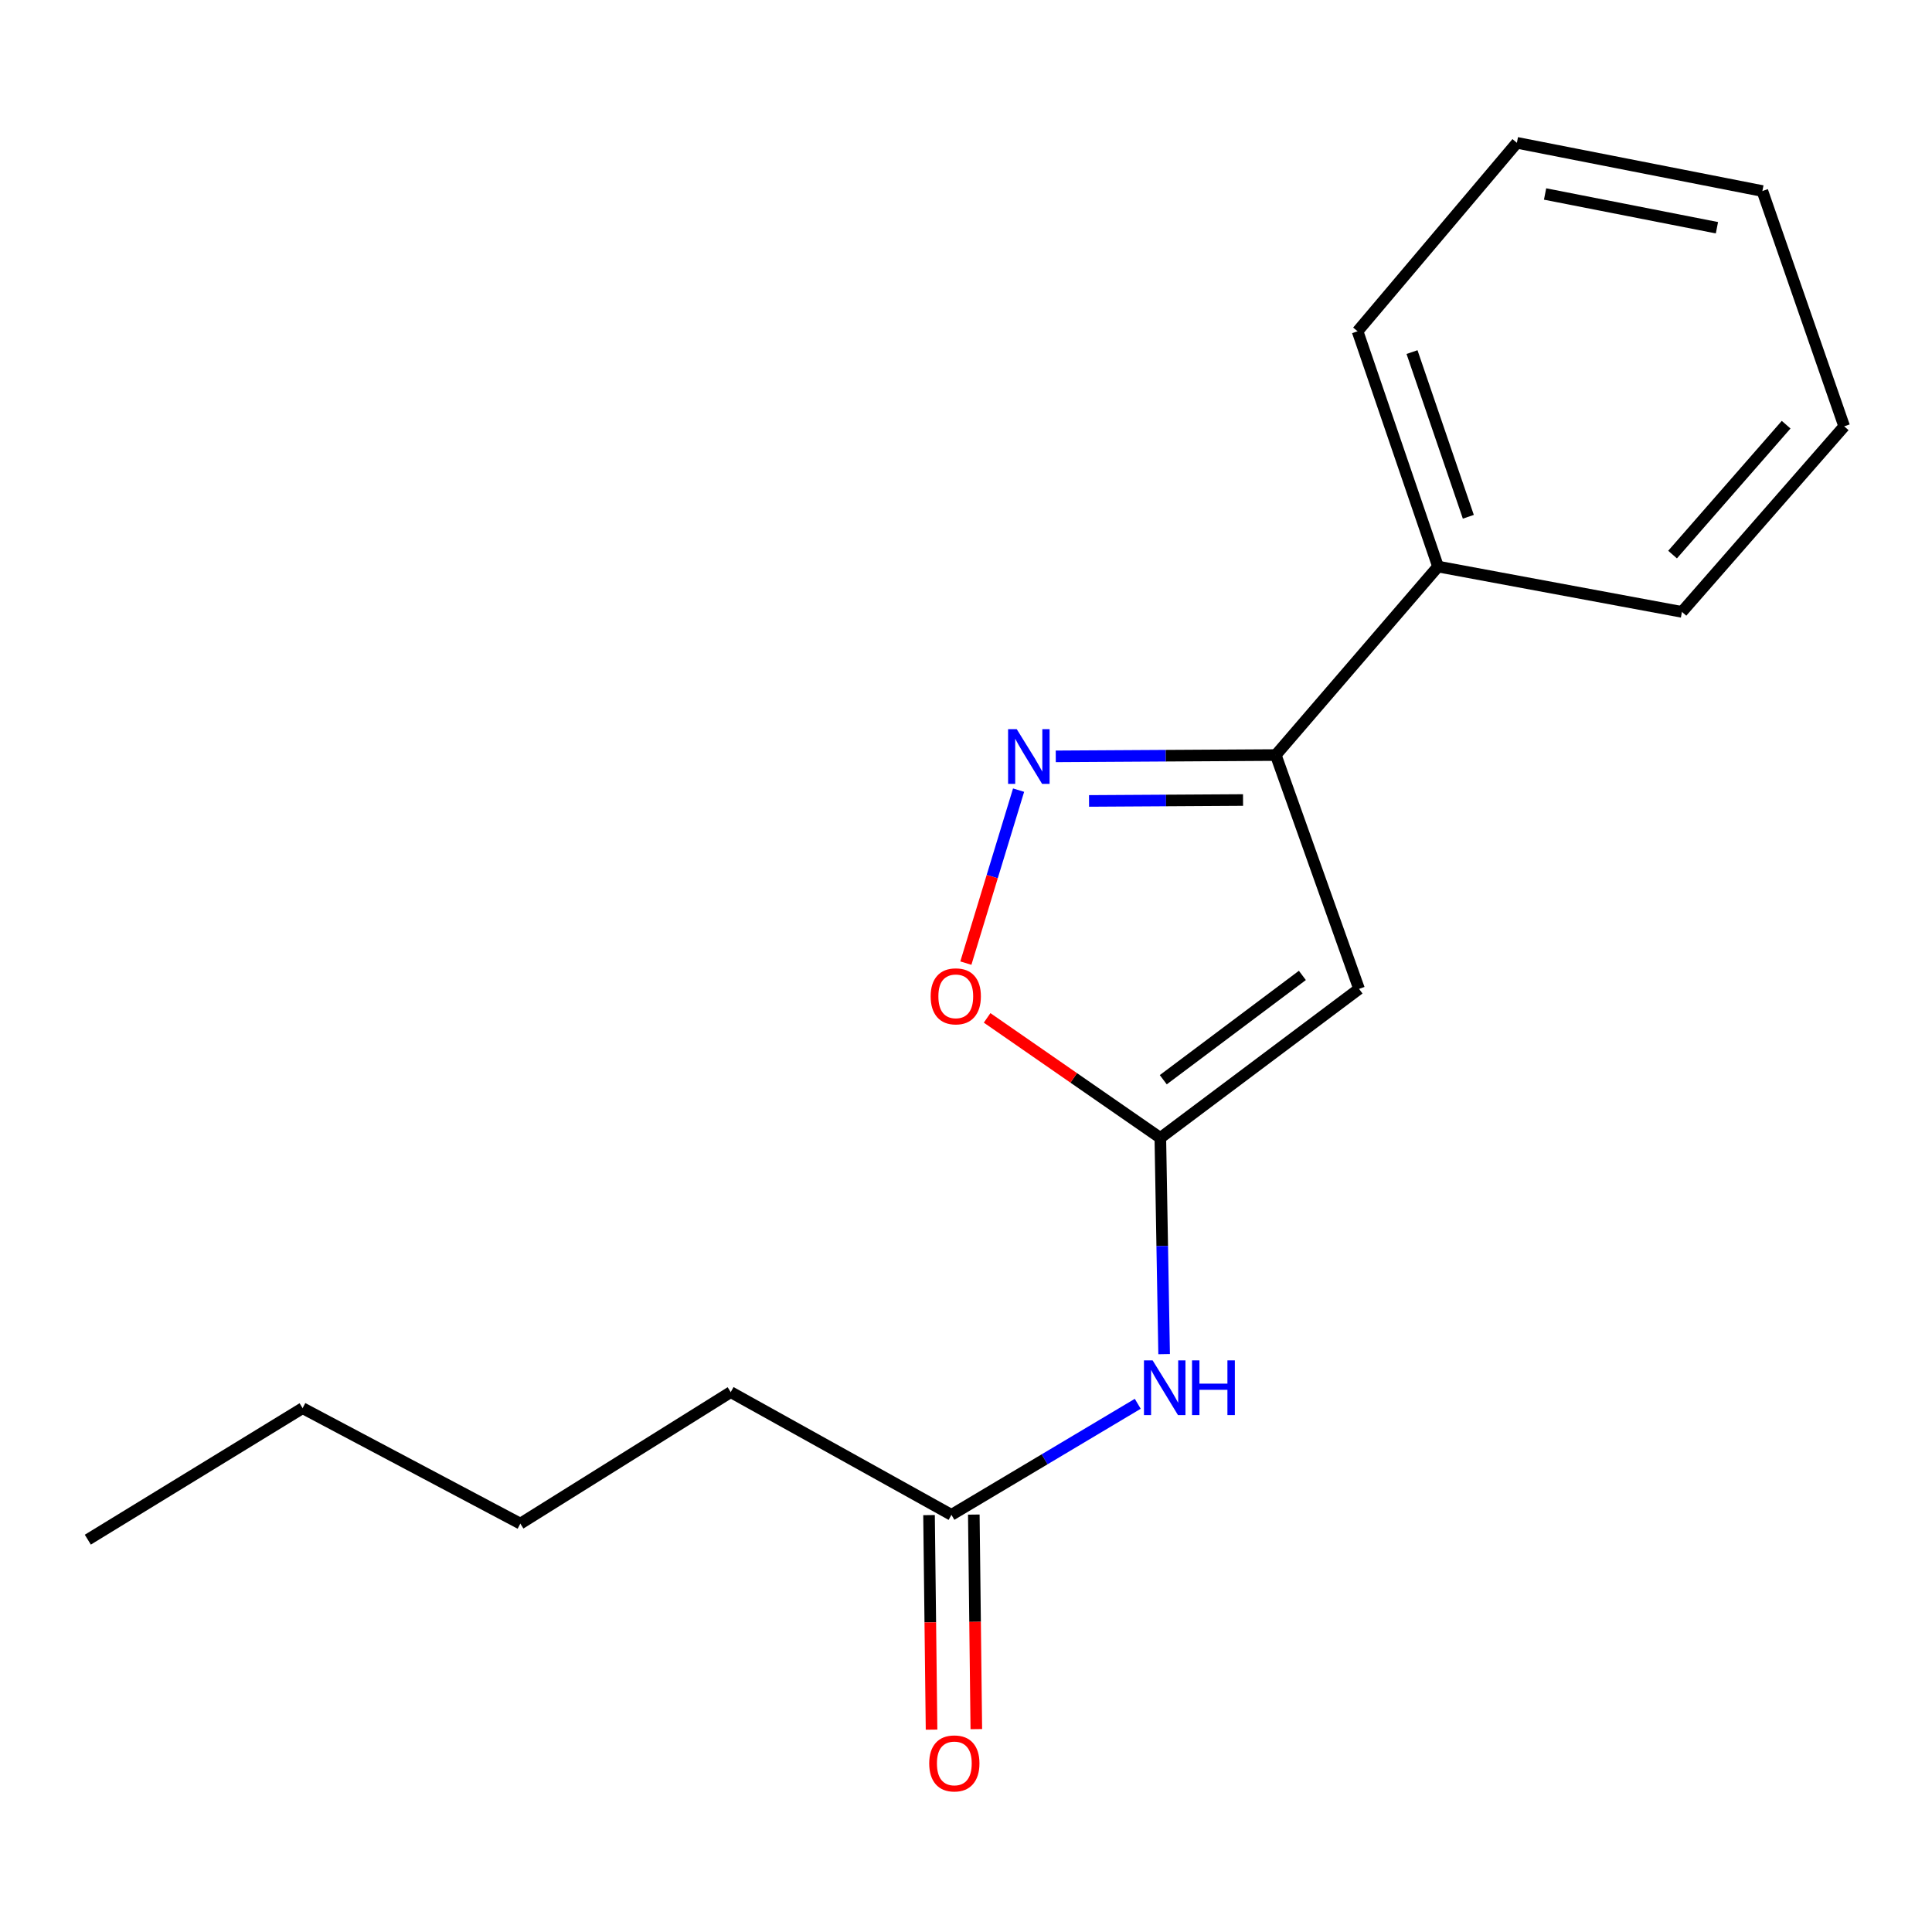 <?xml version='1.0' encoding='iso-8859-1'?>
<svg version='1.1' baseProfile='full'
              xmlns='http://www.w3.org/2000/svg'
                      xmlns:rdkit='http://www.rdkit.org/xml'
                      xmlns:xlink='http://www.w3.org/1999/xlink'
                  xml:space='preserve'
width='1000px' height='1000px' viewBox='0 0 1000 1000'>
<!-- END OF HEADER -->
<rect style='opacity:1.0;fill:#FFFFFF;stroke:none' width='1000' height='1000' x='0' y='0'> </rect>
<path class='bond-0' d='M 703.439,511.845 L 600.587,588.972' style='fill:none;fill-rule:evenodd;stroke:#000000;stroke-width:6px;stroke-linecap:butt;stroke-linejoin:miter;stroke-opacity:1' />
<path class='bond-0' d='M 674.107,504.872 L 602.11,558.86' style='fill:none;fill-rule:evenodd;stroke:#000000;stroke-width:6px;stroke-linecap:butt;stroke-linejoin:miter;stroke-opacity:1' />
<path class='bond-2' d='M 703.439,511.845 L 660.344,390.812' style='fill:none;fill-rule:evenodd;stroke:#000000;stroke-width:6px;stroke-linecap:butt;stroke-linejoin:miter;stroke-opacity:1' />
<path class='bond-3' d='M 600.587,588.972 L 555.757,557.914' style='fill:none;fill-rule:evenodd;stroke:#000000;stroke-width:6px;stroke-linecap:butt;stroke-linejoin:miter;stroke-opacity:1' />
<path class='bond-3' d='M 555.757,557.914 L 510.928,526.855' style='fill:none;fill-rule:evenodd;stroke:#FF0000;stroke-width:6px;stroke-linecap:butt;stroke-linejoin:miter;stroke-opacity:1' />
<path class='bond-4' d='M 600.587,588.972 L 601.567,644.932' style='fill:none;fill-rule:evenodd;stroke:#000000;stroke-width:6px;stroke-linecap:butt;stroke-linejoin:miter;stroke-opacity:1' />
<path class='bond-4' d='M 601.567,644.932 L 602.548,700.891' style='fill:none;fill-rule:evenodd;stroke:#0000FF;stroke-width:6px;stroke-linecap:butt;stroke-linejoin:miter;stroke-opacity:1' />
<path class='bond-1' d='M 546.46,391.488 L 603.402,391.15' style='fill:none;fill-rule:evenodd;stroke:#0000FF;stroke-width:6px;stroke-linecap:butt;stroke-linejoin:miter;stroke-opacity:1' />
<path class='bond-1' d='M 603.402,391.15 L 660.344,390.812' style='fill:none;fill-rule:evenodd;stroke:#000000;stroke-width:6px;stroke-linecap:butt;stroke-linejoin:miter;stroke-opacity:1' />
<path class='bond-1' d='M 563.68,414.563 L 603.54,414.326' style='fill:none;fill-rule:evenodd;stroke:#0000FF;stroke-width:6px;stroke-linecap:butt;stroke-linejoin:miter;stroke-opacity:1' />
<path class='bond-1' d='M 603.54,414.326 L 643.399,414.089' style='fill:none;fill-rule:evenodd;stroke:#000000;stroke-width:6px;stroke-linecap:butt;stroke-linejoin:miter;stroke-opacity:1' />
<path class='bond-17' d='M 527.219,408.973 L 513.571,453.742' style='fill:none;fill-rule:evenodd;stroke:#0000FF;stroke-width:6px;stroke-linecap:butt;stroke-linejoin:miter;stroke-opacity:1' />
<path class='bond-17' d='M 513.571,453.742 L 499.923,498.51' style='fill:none;fill-rule:evenodd;stroke:#FF0000;stroke-width:6px;stroke-linecap:butt;stroke-linejoin:miter;stroke-opacity:1' />
<path class='bond-6' d='M 660.344,390.812 L 744.32,293.251' style='fill:none;fill-rule:evenodd;stroke:#000000;stroke-width:6px;stroke-linecap:butt;stroke-linejoin:miter;stroke-opacity:1' />
<path class='bond-5' d='M 588.9,726.6 L 540.677,755.34' style='fill:none;fill-rule:evenodd;stroke:#0000FF;stroke-width:6px;stroke-linecap:butt;stroke-linejoin:miter;stroke-opacity:1' />
<path class='bond-5' d='M 540.677,755.34 L 492.455,784.081' style='fill:none;fill-rule:evenodd;stroke:#000000;stroke-width:6px;stroke-linecap:butt;stroke-linejoin:miter;stroke-opacity:1' />
<path class='bond-7' d='M 480.867,784.216 L 481.518,839.738' style='fill:none;fill-rule:evenodd;stroke:#000000;stroke-width:6px;stroke-linecap:butt;stroke-linejoin:miter;stroke-opacity:1' />
<path class='bond-7' d='M 481.518,839.738 L 482.168,895.26' style='fill:none;fill-rule:evenodd;stroke:#FF0000;stroke-width:6px;stroke-linecap:butt;stroke-linejoin:miter;stroke-opacity:1' />
<path class='bond-7' d='M 504.042,783.945 L 504.693,839.467' style='fill:none;fill-rule:evenodd;stroke:#000000;stroke-width:6px;stroke-linecap:butt;stroke-linejoin:miter;stroke-opacity:1' />
<path class='bond-7' d='M 504.693,839.467 L 505.343,894.989' style='fill:none;fill-rule:evenodd;stroke:#FF0000;stroke-width:6px;stroke-linecap:butt;stroke-linejoin:miter;stroke-opacity:1' />
<path class='bond-8' d='M 492.455,784.081 L 378.22,720.564' style='fill:none;fill-rule:evenodd;stroke:#000000;stroke-width:6px;stroke-linecap:butt;stroke-linejoin:miter;stroke-opacity:1' />
<path class='bond-9' d='M 744.32,293.251 L 702.68,171.47' style='fill:none;fill-rule:evenodd;stroke:#000000;stroke-width:6px;stroke-linecap:butt;stroke-linejoin:miter;stroke-opacity:1' />
<path class='bond-9' d='M 760.004,267.485 L 730.856,182.239' style='fill:none;fill-rule:evenodd;stroke:#000000;stroke-width:6px;stroke-linecap:butt;stroke-linejoin:miter;stroke-opacity:1' />
<path class='bond-10' d='M 744.32,293.251 L 870.569,316.711' style='fill:none;fill-rule:evenodd;stroke:#000000;stroke-width:6px;stroke-linecap:butt;stroke-linejoin:miter;stroke-opacity:1' />
<path class='bond-11' d='M 378.22,720.564 L 269.328,788.626' style='fill:none;fill-rule:evenodd;stroke:#000000;stroke-width:6px;stroke-linecap:butt;stroke-linejoin:miter;stroke-opacity:1' />
<path class='bond-15' d='M 702.68,171.47 L 785.137,73.922' style='fill:none;fill-rule:evenodd;stroke:#000000;stroke-width:6px;stroke-linecap:butt;stroke-linejoin:miter;stroke-opacity:1' />
<path class='bond-14' d='M 870.569,316.711 L 954.545,220.669' style='fill:none;fill-rule:evenodd;stroke:#000000;stroke-width:6px;stroke-linecap:butt;stroke-linejoin:miter;stroke-opacity:1' />
<path class='bond-14' d='M 865.718,287.049 L 924.501,219.82' style='fill:none;fill-rule:evenodd;stroke:#000000;stroke-width:6px;stroke-linecap:butt;stroke-linejoin:miter;stroke-opacity:1' />
<path class='bond-12' d='M 269.328,788.626 L 156.625,728.869' style='fill:none;fill-rule:evenodd;stroke:#000000;stroke-width:6px;stroke-linecap:butt;stroke-linejoin:miter;stroke-opacity:1' />
<path class='bond-13' d='M 156.625,728.869 L 45.455,796.931' style='fill:none;fill-rule:evenodd;stroke:#000000;stroke-width:6px;stroke-linecap:butt;stroke-linejoin:miter;stroke-opacity:1' />
<path class='bond-16' d='M 954.545,220.669 L 912.209,98.876' style='fill:none;fill-rule:evenodd;stroke:#000000;stroke-width:6px;stroke-linecap:butt;stroke-linejoin:miter;stroke-opacity:1' />
<path class='bond-18' d='M 785.137,73.922 L 912.209,98.876' style='fill:none;fill-rule:evenodd;stroke:#000000;stroke-width:6px;stroke-linecap:butt;stroke-linejoin:miter;stroke-opacity:1' />
<path class='bond-18' d='M 799.732,100.408 L 888.683,117.875' style='fill:none;fill-rule:evenodd;stroke:#000000;stroke-width:6px;stroke-linecap:butt;stroke-linejoin:miter;stroke-opacity:1' />
<path  class='atom-2' d='M 526.265 377.411
L 535.545 392.411
Q 536.465 393.891, 537.945 396.571
Q 539.425 399.251, 539.505 399.411
L 539.505 377.411
L 543.265 377.411
L 543.265 405.731
L 539.385 405.731
L 529.425 389.331
Q 528.265 387.411, 527.025 385.211
Q 525.825 383.011, 525.465 382.331
L 525.465 405.731
L 521.785 405.731
L 521.785 377.411
L 526.265 377.411
' fill='#0000FF'/>
<path  class='atom-4' d='M 481.708 515.698
Q 481.708 508.898, 485.068 505.098
Q 488.428 501.298, 494.708 501.298
Q 500.988 501.298, 504.348 505.098
Q 507.708 508.898, 507.708 515.698
Q 507.708 522.578, 504.308 526.498
Q 500.908 530.378, 494.708 530.378
Q 488.468 530.378, 485.068 526.498
Q 481.708 522.618, 481.708 515.698
M 494.708 527.178
Q 499.028 527.178, 501.348 524.298
Q 503.708 521.378, 503.708 515.698
Q 503.708 510.138, 501.348 507.338
Q 499.028 504.498, 494.708 504.498
Q 490.388 504.498, 488.028 507.298
Q 485.708 510.098, 485.708 515.698
Q 485.708 521.418, 488.028 524.298
Q 490.388 527.178, 494.708 527.178
' fill='#FF0000'/>
<path  class='atom-5' d='M 596.593 704.125
L 605.873 719.125
Q 606.793 720.605, 608.273 723.285
Q 609.753 725.965, 609.833 726.125
L 609.833 704.125
L 613.593 704.125
L 613.593 732.445
L 609.713 732.445
L 599.753 716.045
Q 598.593 714.125, 597.353 711.925
Q 596.153 709.725, 595.793 709.045
L 595.793 732.445
L 592.113 732.445
L 592.113 704.125
L 596.593 704.125
' fill='#0000FF'/>
<path  class='atom-5' d='M 616.993 704.125
L 620.833 704.125
L 620.833 716.165
L 635.313 716.165
L 635.313 704.125
L 639.153 704.125
L 639.153 732.445
L 635.313 732.445
L 635.313 719.365
L 620.833 719.365
L 620.833 732.445
L 616.993 732.445
L 616.993 704.125
' fill='#0000FF'/>
<path  class='atom-8' d='M 480.961 912.739
Q 480.961 905.939, 484.321 902.139
Q 487.681 898.339, 493.961 898.339
Q 500.241 898.339, 503.601 902.139
Q 506.961 905.939, 506.961 912.739
Q 506.961 919.619, 503.561 923.539
Q 500.161 927.419, 493.961 927.419
Q 487.721 927.419, 484.321 923.539
Q 480.961 919.659, 480.961 912.739
M 493.961 924.219
Q 498.281 924.219, 500.601 921.339
Q 502.961 918.419, 502.961 912.739
Q 502.961 907.179, 500.601 904.379
Q 498.281 901.539, 493.961 901.539
Q 489.641 901.539, 487.281 904.339
Q 484.961 907.139, 484.961 912.739
Q 484.961 918.459, 487.281 921.339
Q 489.641 924.219, 493.961 924.219
' fill='#FF0000'/>
</svg>
